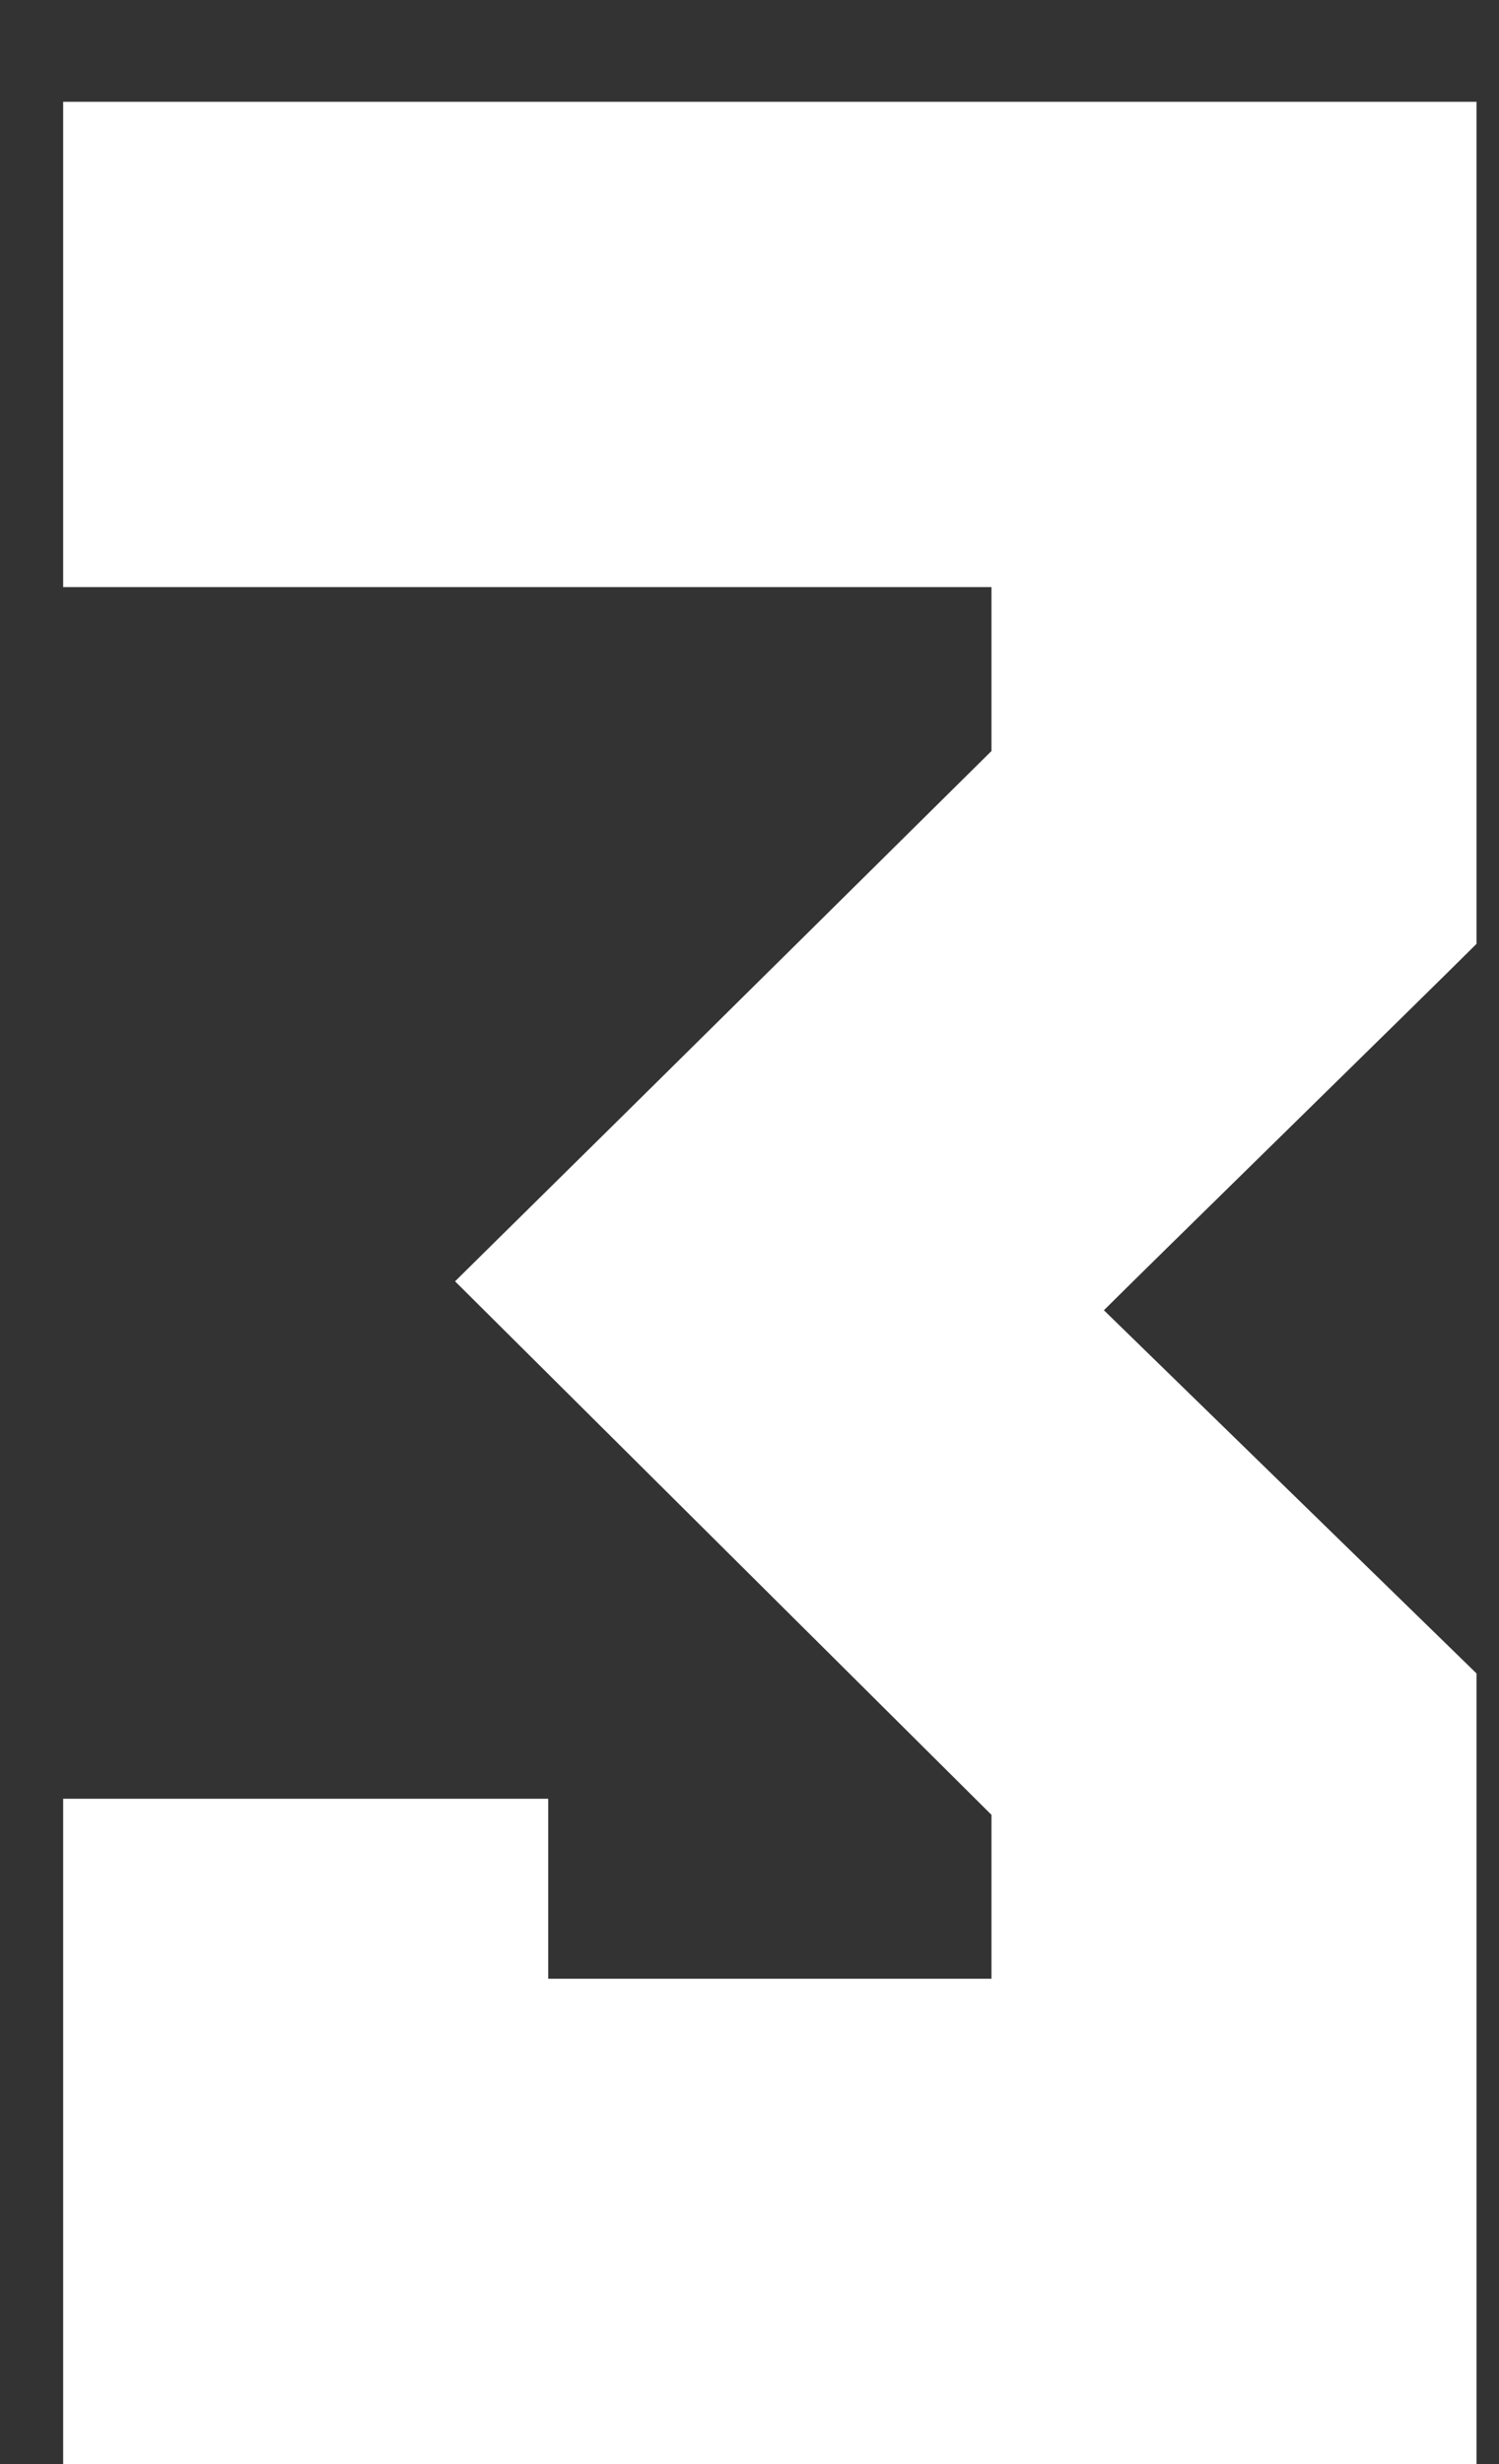 <?xml version="1.0" encoding="UTF-8"?> <svg xmlns="http://www.w3.org/2000/svg" width="14" height="23" viewBox="0 0 14 23" fill="none"><rect x="0" y="0" width="14" height="23" fill="#333333" stroke="none"/><path d="M13.79 15.62V23H0.59V16.79H5.12V18.47H9.26V16.94L4.25 11.96C6.29 9.95 9.26 7.01 9.26 7.01V5.48H0.59V0.95H13.79V8.81C13.34 9.26 10.7 11.84 10.31 12.23L13.79 15.62Z" fill="white"></path></svg> 